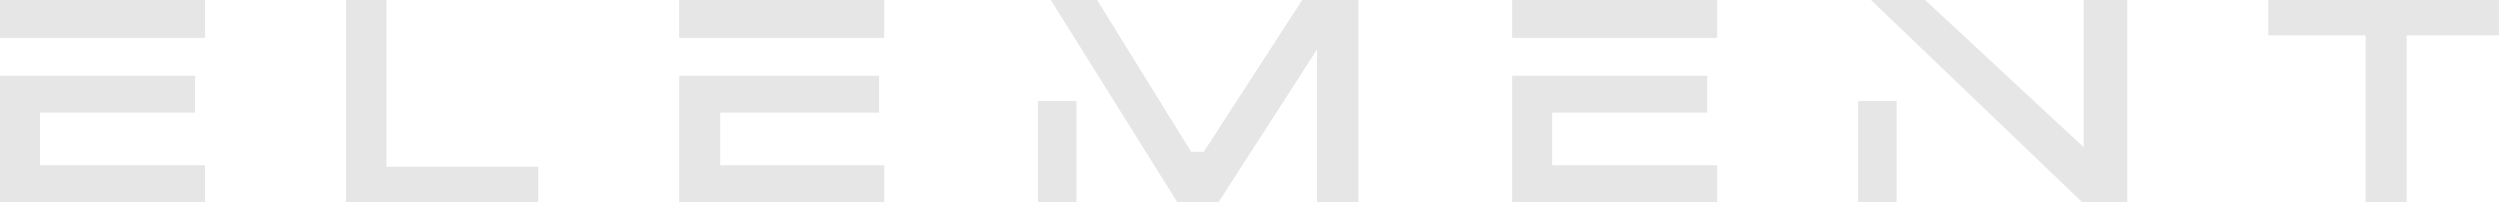 <?xml version="1.0" encoding="UTF-8"?> <svg xmlns="http://www.w3.org/2000/svg" width="1299" height="105" viewBox="0 0 1299 105" fill="none"><path fill-rule="evenodd" clip-rule="evenodd" d="M101.342 58.512V39.373H0V104.997H106.538V85.859H20.787V58.512H101.342Z" fill="#E6E6E6"></path><path fill-rule="evenodd" clip-rule="evenodd" d="M785.718 104.997H892.257V85.859H806.504V58.513H887.06V39.373H785.718V104.997Z" fill="#E6E6E6"></path><path fill-rule="evenodd" clip-rule="evenodd" d="M352.904 104.997H459.442V85.859H374.213V58.513H456.778V39.373H352.904V104.997Z" fill="#E6E6E6"></path><path fill-rule="evenodd" clip-rule="evenodd" d="M1178.58 18.374H1229.18V104.998H1250.49V18.374H1298.44V0H1178.58V18.374Z" fill="#E6E6E6"></path><path fill-rule="evenodd" clip-rule="evenodd" d="M179.786 104.998H279.665V86.625H200.816V0H179.786V104.998Z" fill="#E6E6E6"></path><path fill-rule="evenodd" clip-rule="evenodd" d="M352.902 19.687H459.44V0H352.902V19.687Z" fill="#E6E6E6"></path><path fill-rule="evenodd" clip-rule="evenodd" d="M0 19.687H106.538V0H0V19.687Z" fill="#E6E6E6"></path><path fill-rule="evenodd" clip-rule="evenodd" d="M785.718 19.687H892.257V0H785.718V19.687Z" fill="#E6E6E6"></path><path fill-rule="evenodd" clip-rule="evenodd" d="M965.505 105H985.482V52.501H965.505V105Z" fill="#E6E6E6"></path><path fill-rule="evenodd" clip-rule="evenodd" d="M539.348 105H559.325V52.501H539.348V105Z" fill="#E6E6E6"></path><path fill-rule="evenodd" clip-rule="evenodd" d="M546.005 0L611.7 104.998H633.197L684.328 25.672V104.998H705.812V0H676.617L625.483 78.869H618.913L570.063 0H546.005Z" fill="#E6E6E6"></path><path fill-rule="evenodd" clip-rule="evenodd" d="M972.165 0H1000.29L1082.68 76.501V0H1105.34V104.998H1081.82L972.165 0Z" fill="#E6E6E6"></path></svg> 